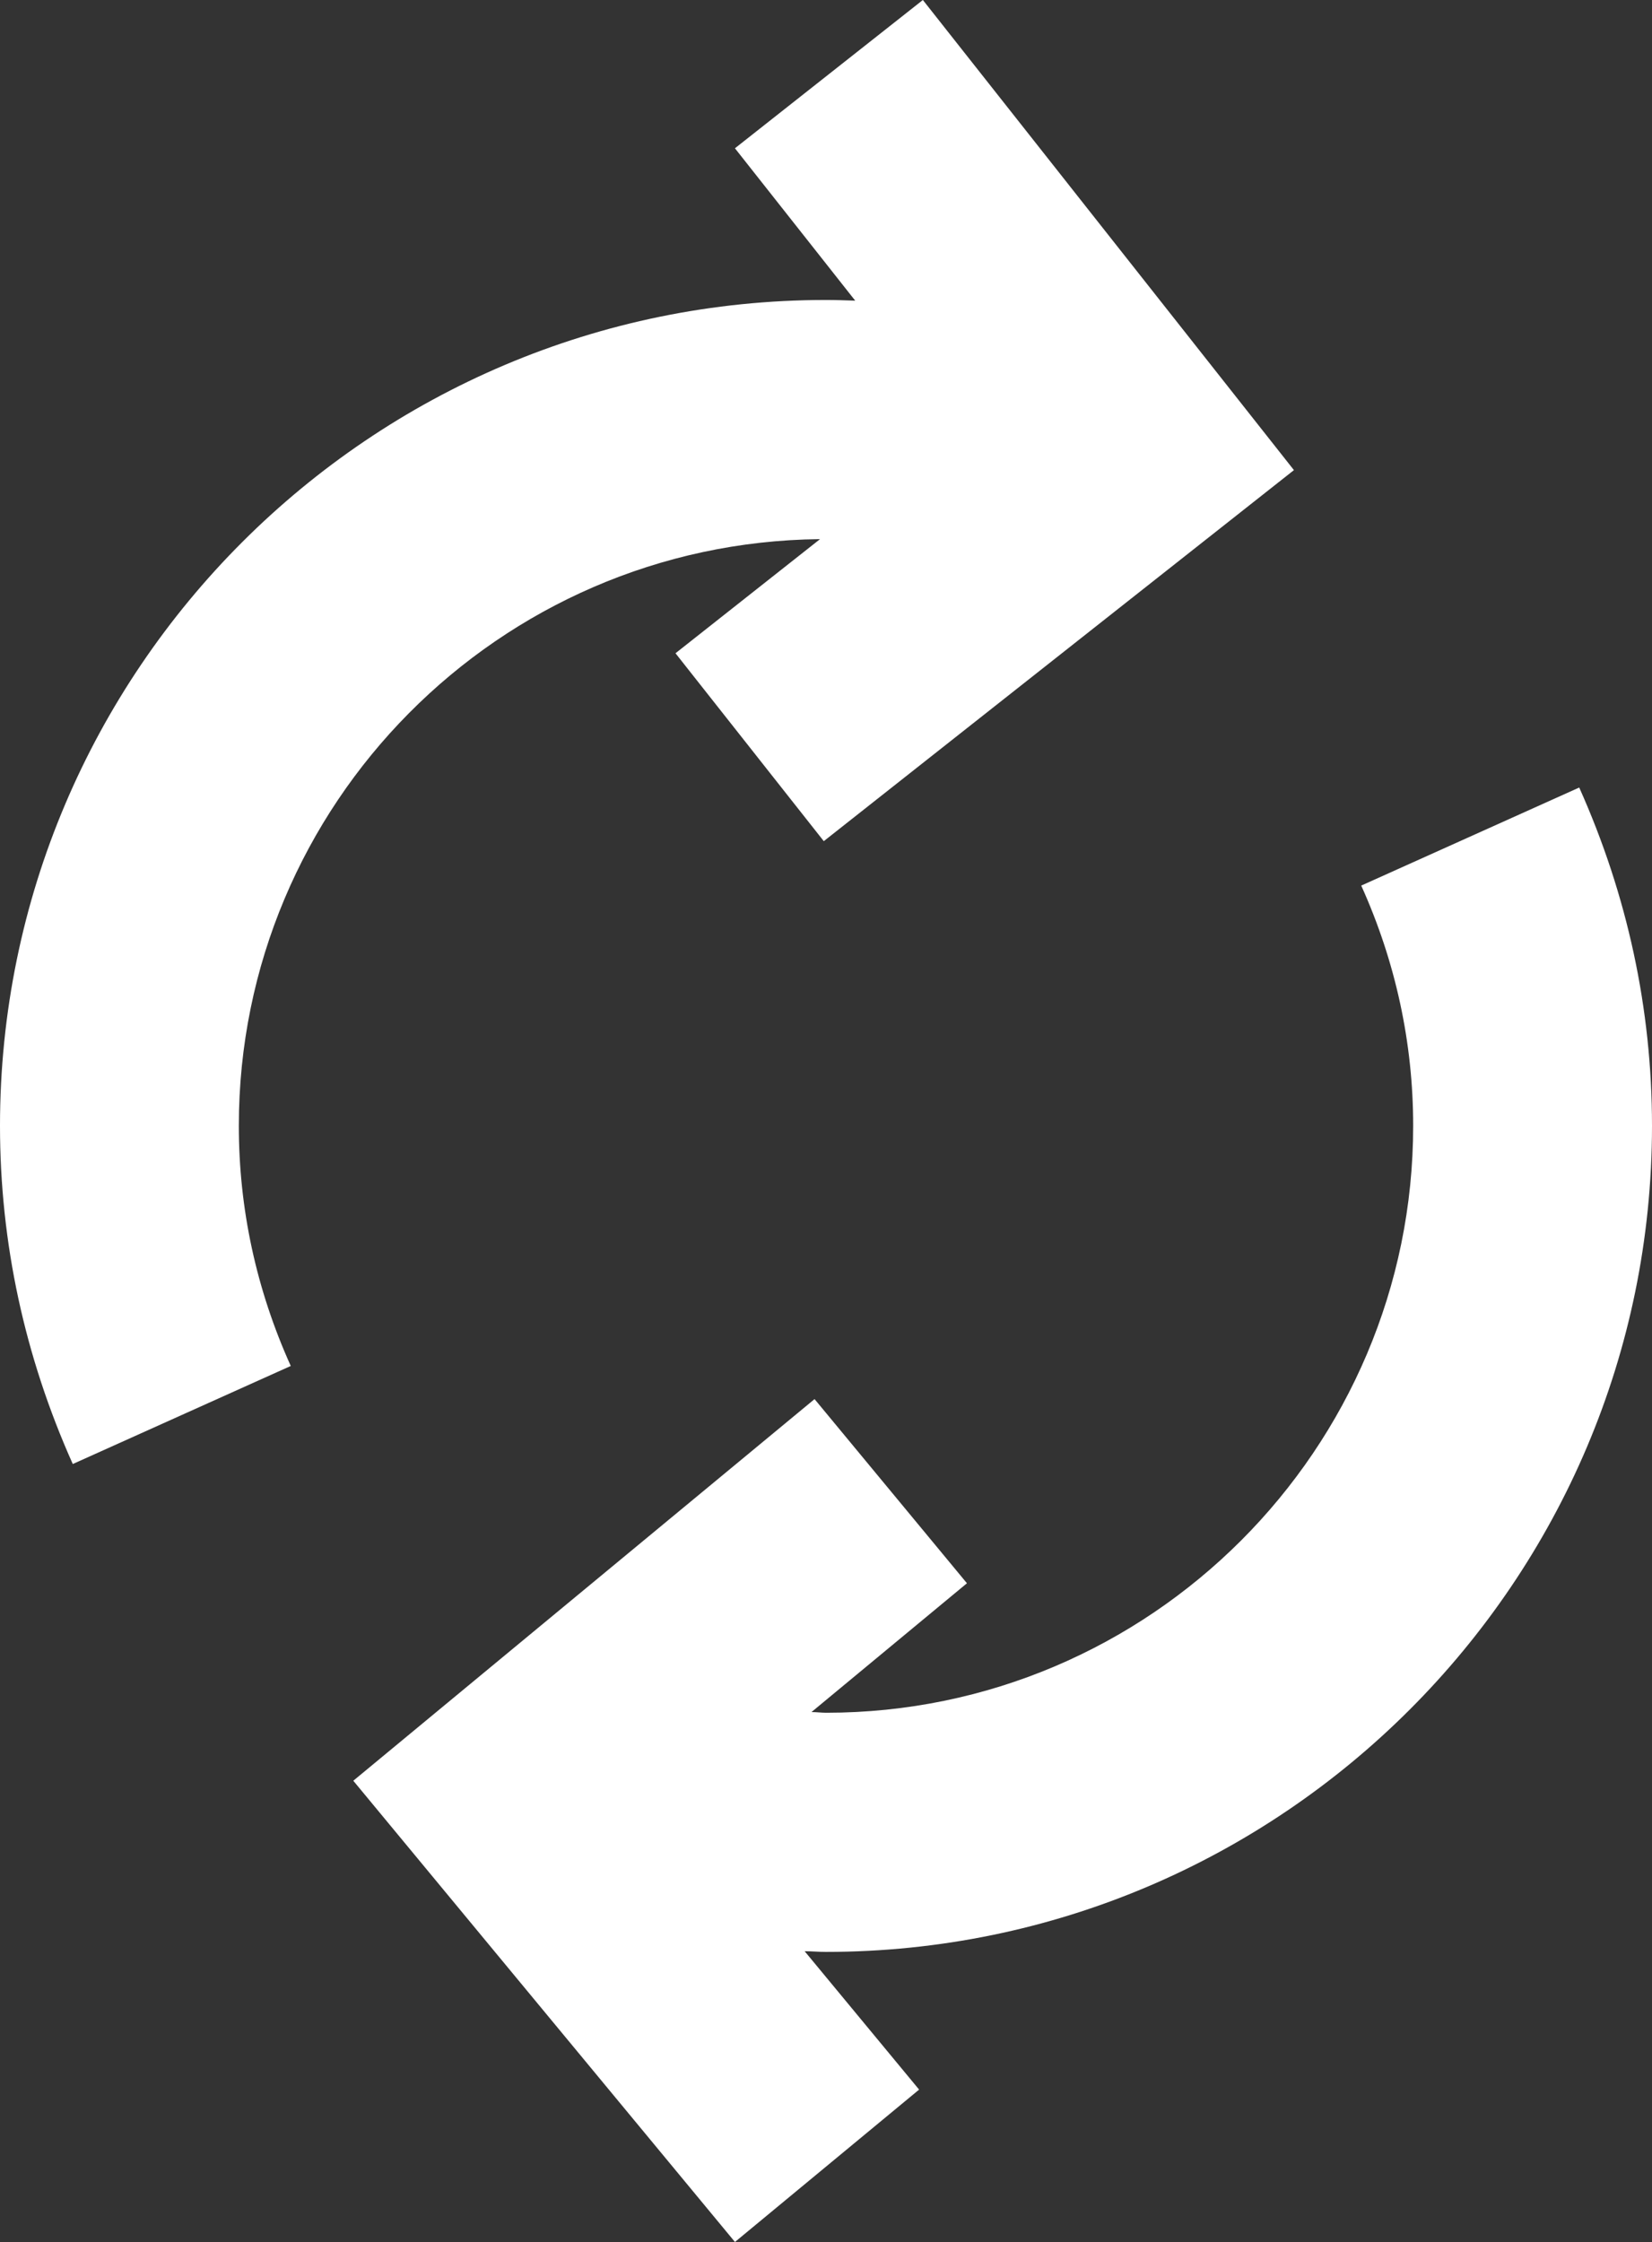 <?xml version="1.0" encoding="UTF-8"?>
<svg id="Layer_2" data-name="Layer 2" xmlns="http://www.w3.org/2000/svg" viewBox="0 0 48.35 65.62">
  <rect x="0" y="0" width="48.35" height="65.62" fill="#333333" stroke="none"/>
  <defs>
    <style>
      .cls-1 {
        opacity: 0;
      }

      .cls-1, .cls-2 {
        fill: #fff;
        stroke-width: 0px;
      }
    </style>
  </defs>
  <g id="Layer_1-2" data-name="Layer 1">
    <g>
      <rect class="cls-1" width="48.35" height="65.62"/>
      <g>
        <path class="cls-2" d="m48.35,32.95c0-3.42-.72-6.75-2.13-9.9l-6.38,2.87c1.01,2.24,1.52,4.61,1.52,7.03,0,9.47-7.71,17.18-17.18,17.18-.14,0-.28-.02-.43-.02l4.55-3.77-4.46-5.39-13.5,11.17,11.17,13.5,5.39-4.46-3.35-4.05c.21,0,.41.02.62.02,13.33,0,24.18-10.85,24.18-24.18Z"/>
        <path class="cls-2" d="m24,15.78l-4.23,3.34,4.34,5.5,13.76-10.86L27.01,0l-5.5,4.34,3.52,4.46c-.29-.01-.57-.02-.86-.02C10.85,8.78,0,19.62,0,32.95c0,3.42.72,6.75,2.13,9.9l6.38-2.87c-1.01-2.24-1.52-4.6-1.52-7.03,0-9.41,7.61-17.07,17-17.17Z"/>
      </g>
    </g>
  </g>
</svg>